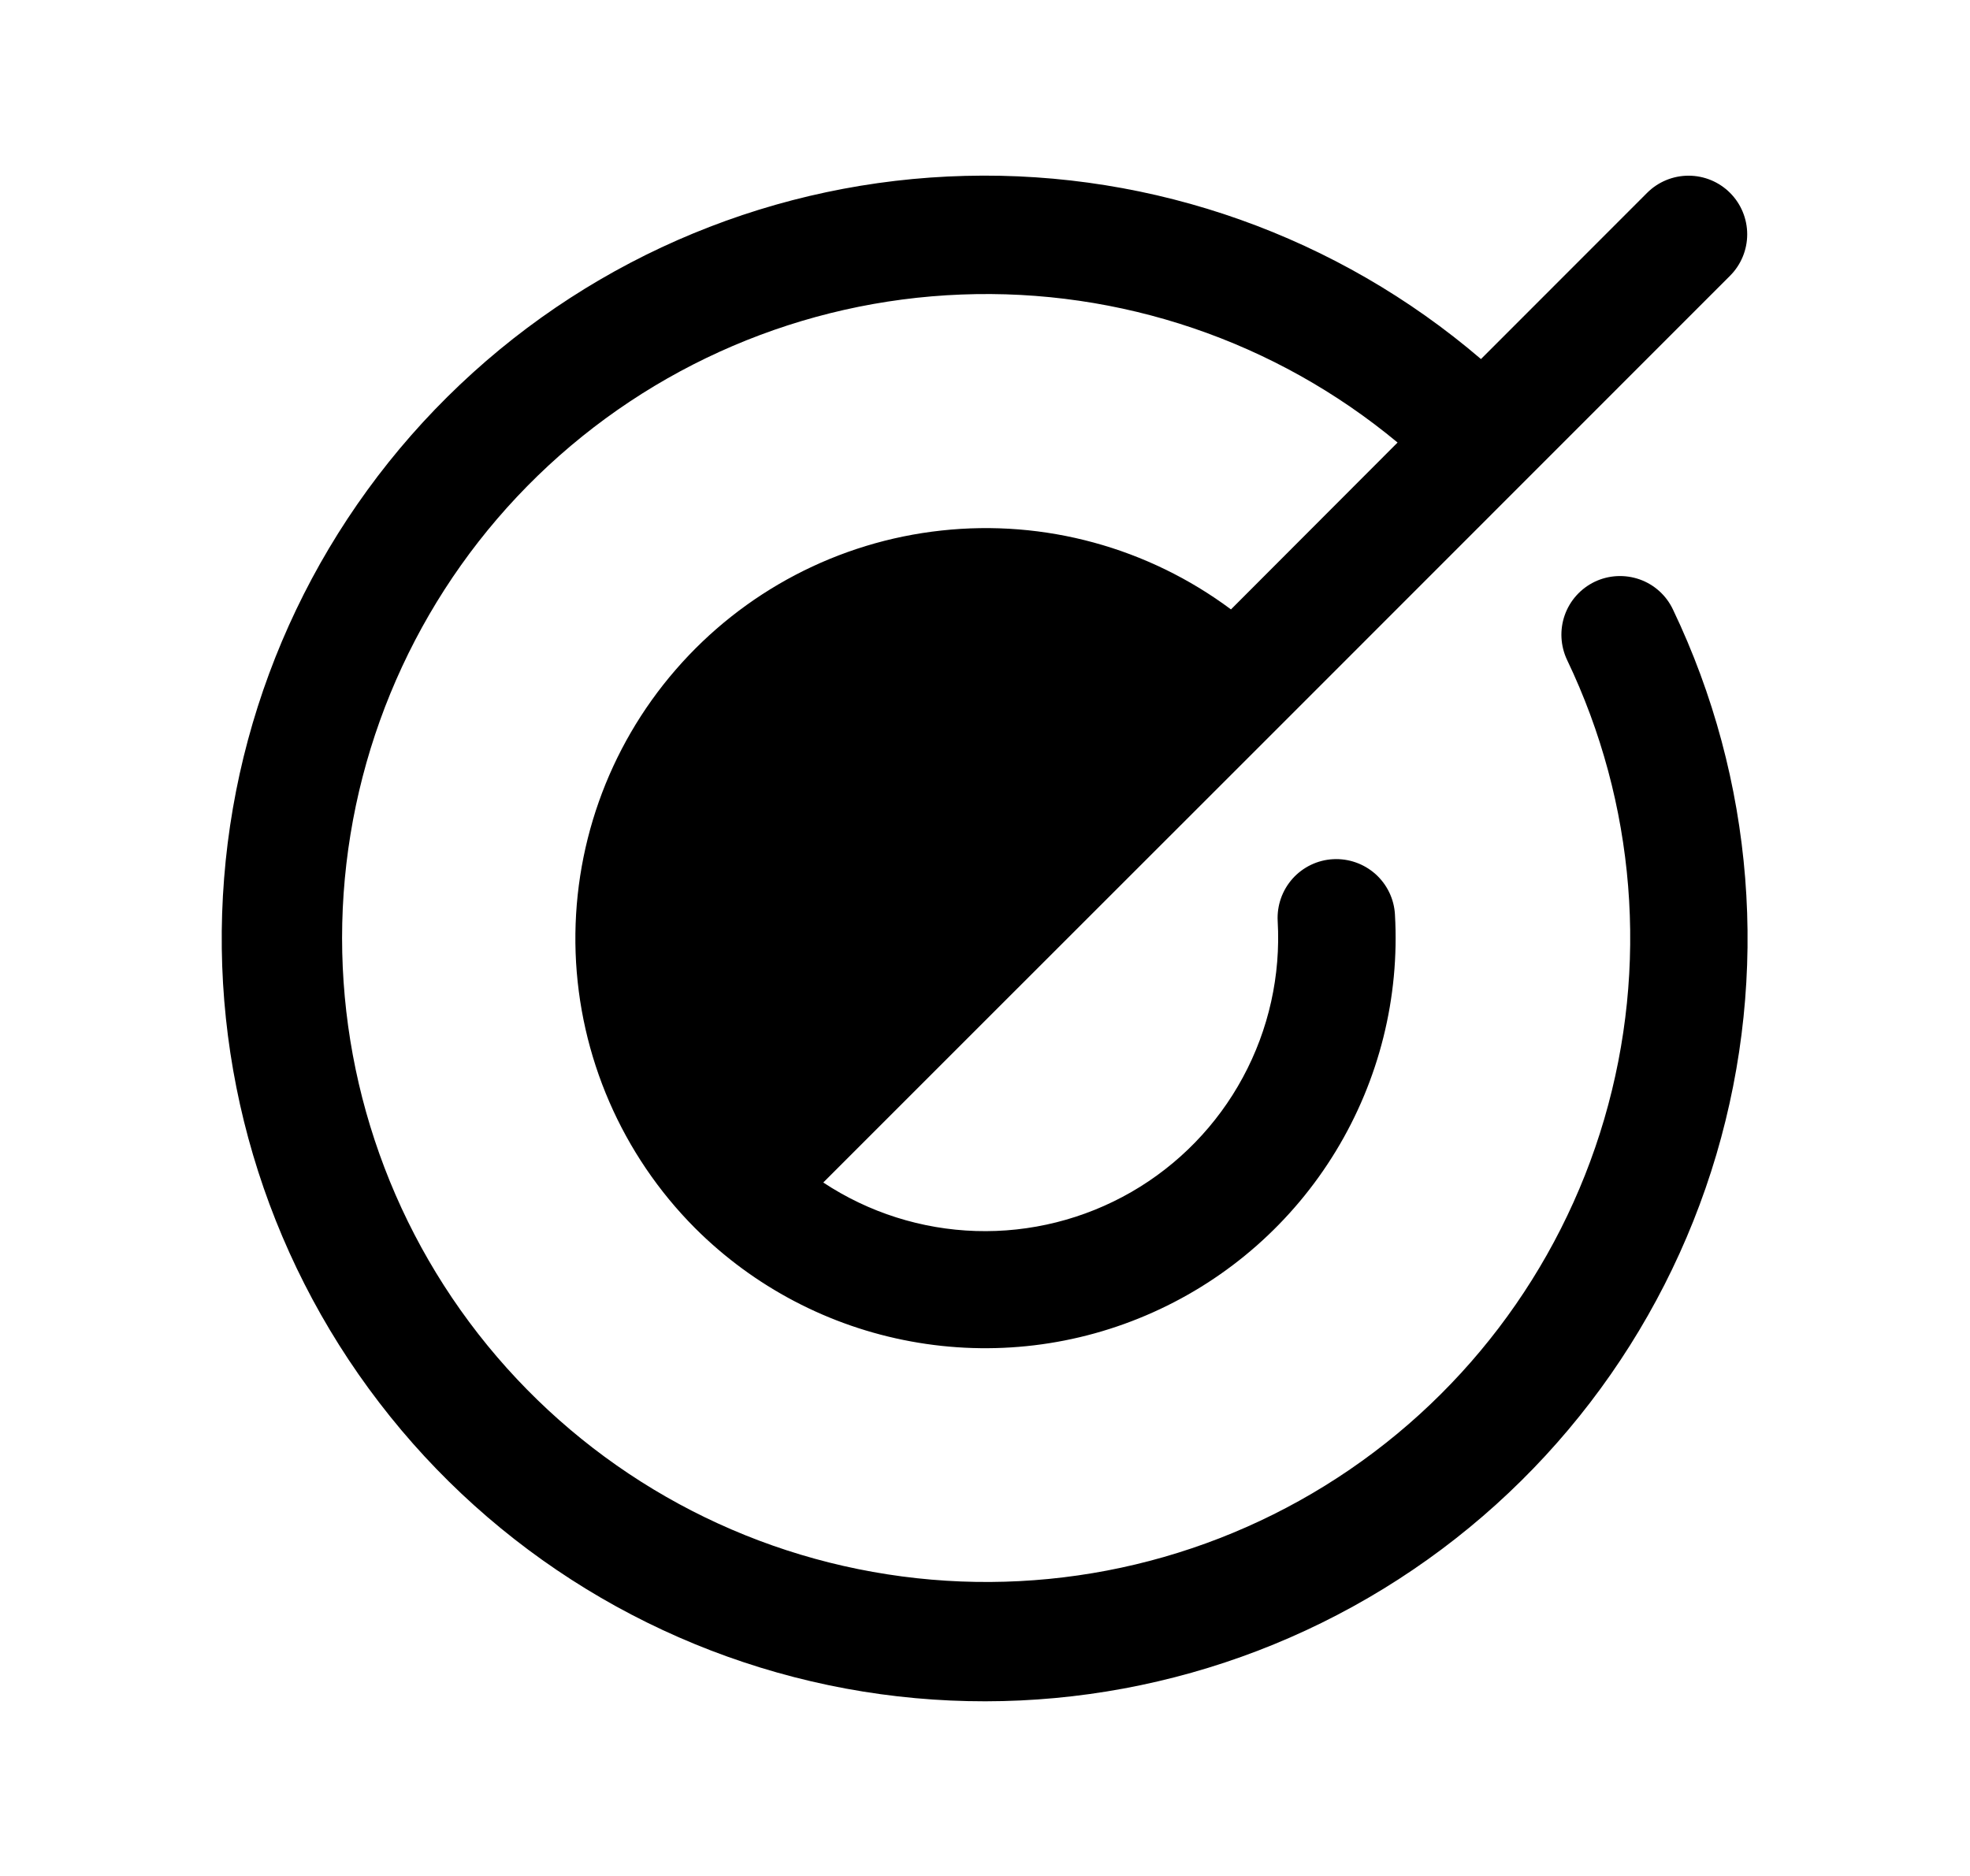 <svg width="21" height="20" viewBox="0 0 21 20" fill="none" xmlns="http://www.w3.org/2000/svg">
<path d="M17.833 6.497C18.701 8.311 18.865 10.382 18.296 12.31C17.726 14.238 16.462 15.887 14.748 16.938C13.034 17.989 10.992 18.368 9.015 18.002C7.038 17.635 5.266 16.55 4.043 14.954C2.819 13.359 2.23 11.367 2.389 9.363C2.547 7.358 3.443 5.484 4.903 4.101C6.362 2.718 8.282 1.925 10.292 1.875C12.302 1.824 14.259 2.52 15.787 3.828L17.558 2.056C17.675 1.939 17.834 1.873 18 1.873C18.166 1.873 18.325 1.939 18.442 2.056C18.559 2.173 18.625 2.332 18.625 2.498C18.625 2.664 18.559 2.823 18.442 2.94L13.594 7.79L10.647 10.736L8.776 12.607C9.26 12.927 9.823 13.106 10.403 13.124C10.983 13.142 11.556 12.998 12.059 12.709C12.561 12.42 12.974 11.996 13.249 11.486C13.525 10.976 13.653 10.399 13.62 9.82C13.611 9.654 13.668 9.492 13.778 9.368C13.889 9.244 14.044 9.169 14.21 9.16C14.376 9.151 14.538 9.208 14.662 9.318C14.786 9.429 14.861 9.584 14.87 9.75C14.921 10.635 14.701 11.514 14.24 12.272C13.78 13.029 13.1 13.629 12.291 13.991C11.482 14.354 10.582 14.462 9.71 14.301C8.839 14.141 8.036 13.72 7.409 13.093C6.629 12.31 6.175 11.261 6.136 10.158C6.098 9.053 6.478 7.976 7.202 7.141C7.925 6.306 8.937 5.775 10.036 5.656C11.134 5.536 12.236 5.837 13.122 6.497L14.898 4.718C13.596 3.636 11.94 3.074 10.248 3.14C8.556 3.205 6.948 3.893 5.733 5.071C4.518 6.25 3.781 7.836 3.663 9.525C3.546 11.213 4.057 12.886 5.098 14.221C6.139 15.556 7.636 16.46 9.303 16.758C10.969 17.057 12.687 16.729 14.126 15.838C15.566 14.947 16.625 13.555 17.101 11.931C17.577 10.306 17.436 8.563 16.705 7.036C16.634 6.886 16.625 6.714 16.68 6.558C16.735 6.402 16.85 6.274 17 6.202C17.149 6.131 17.321 6.122 17.478 6.177C17.634 6.232 17.762 6.347 17.833 6.497Z" fill="black"/>
</svg>
